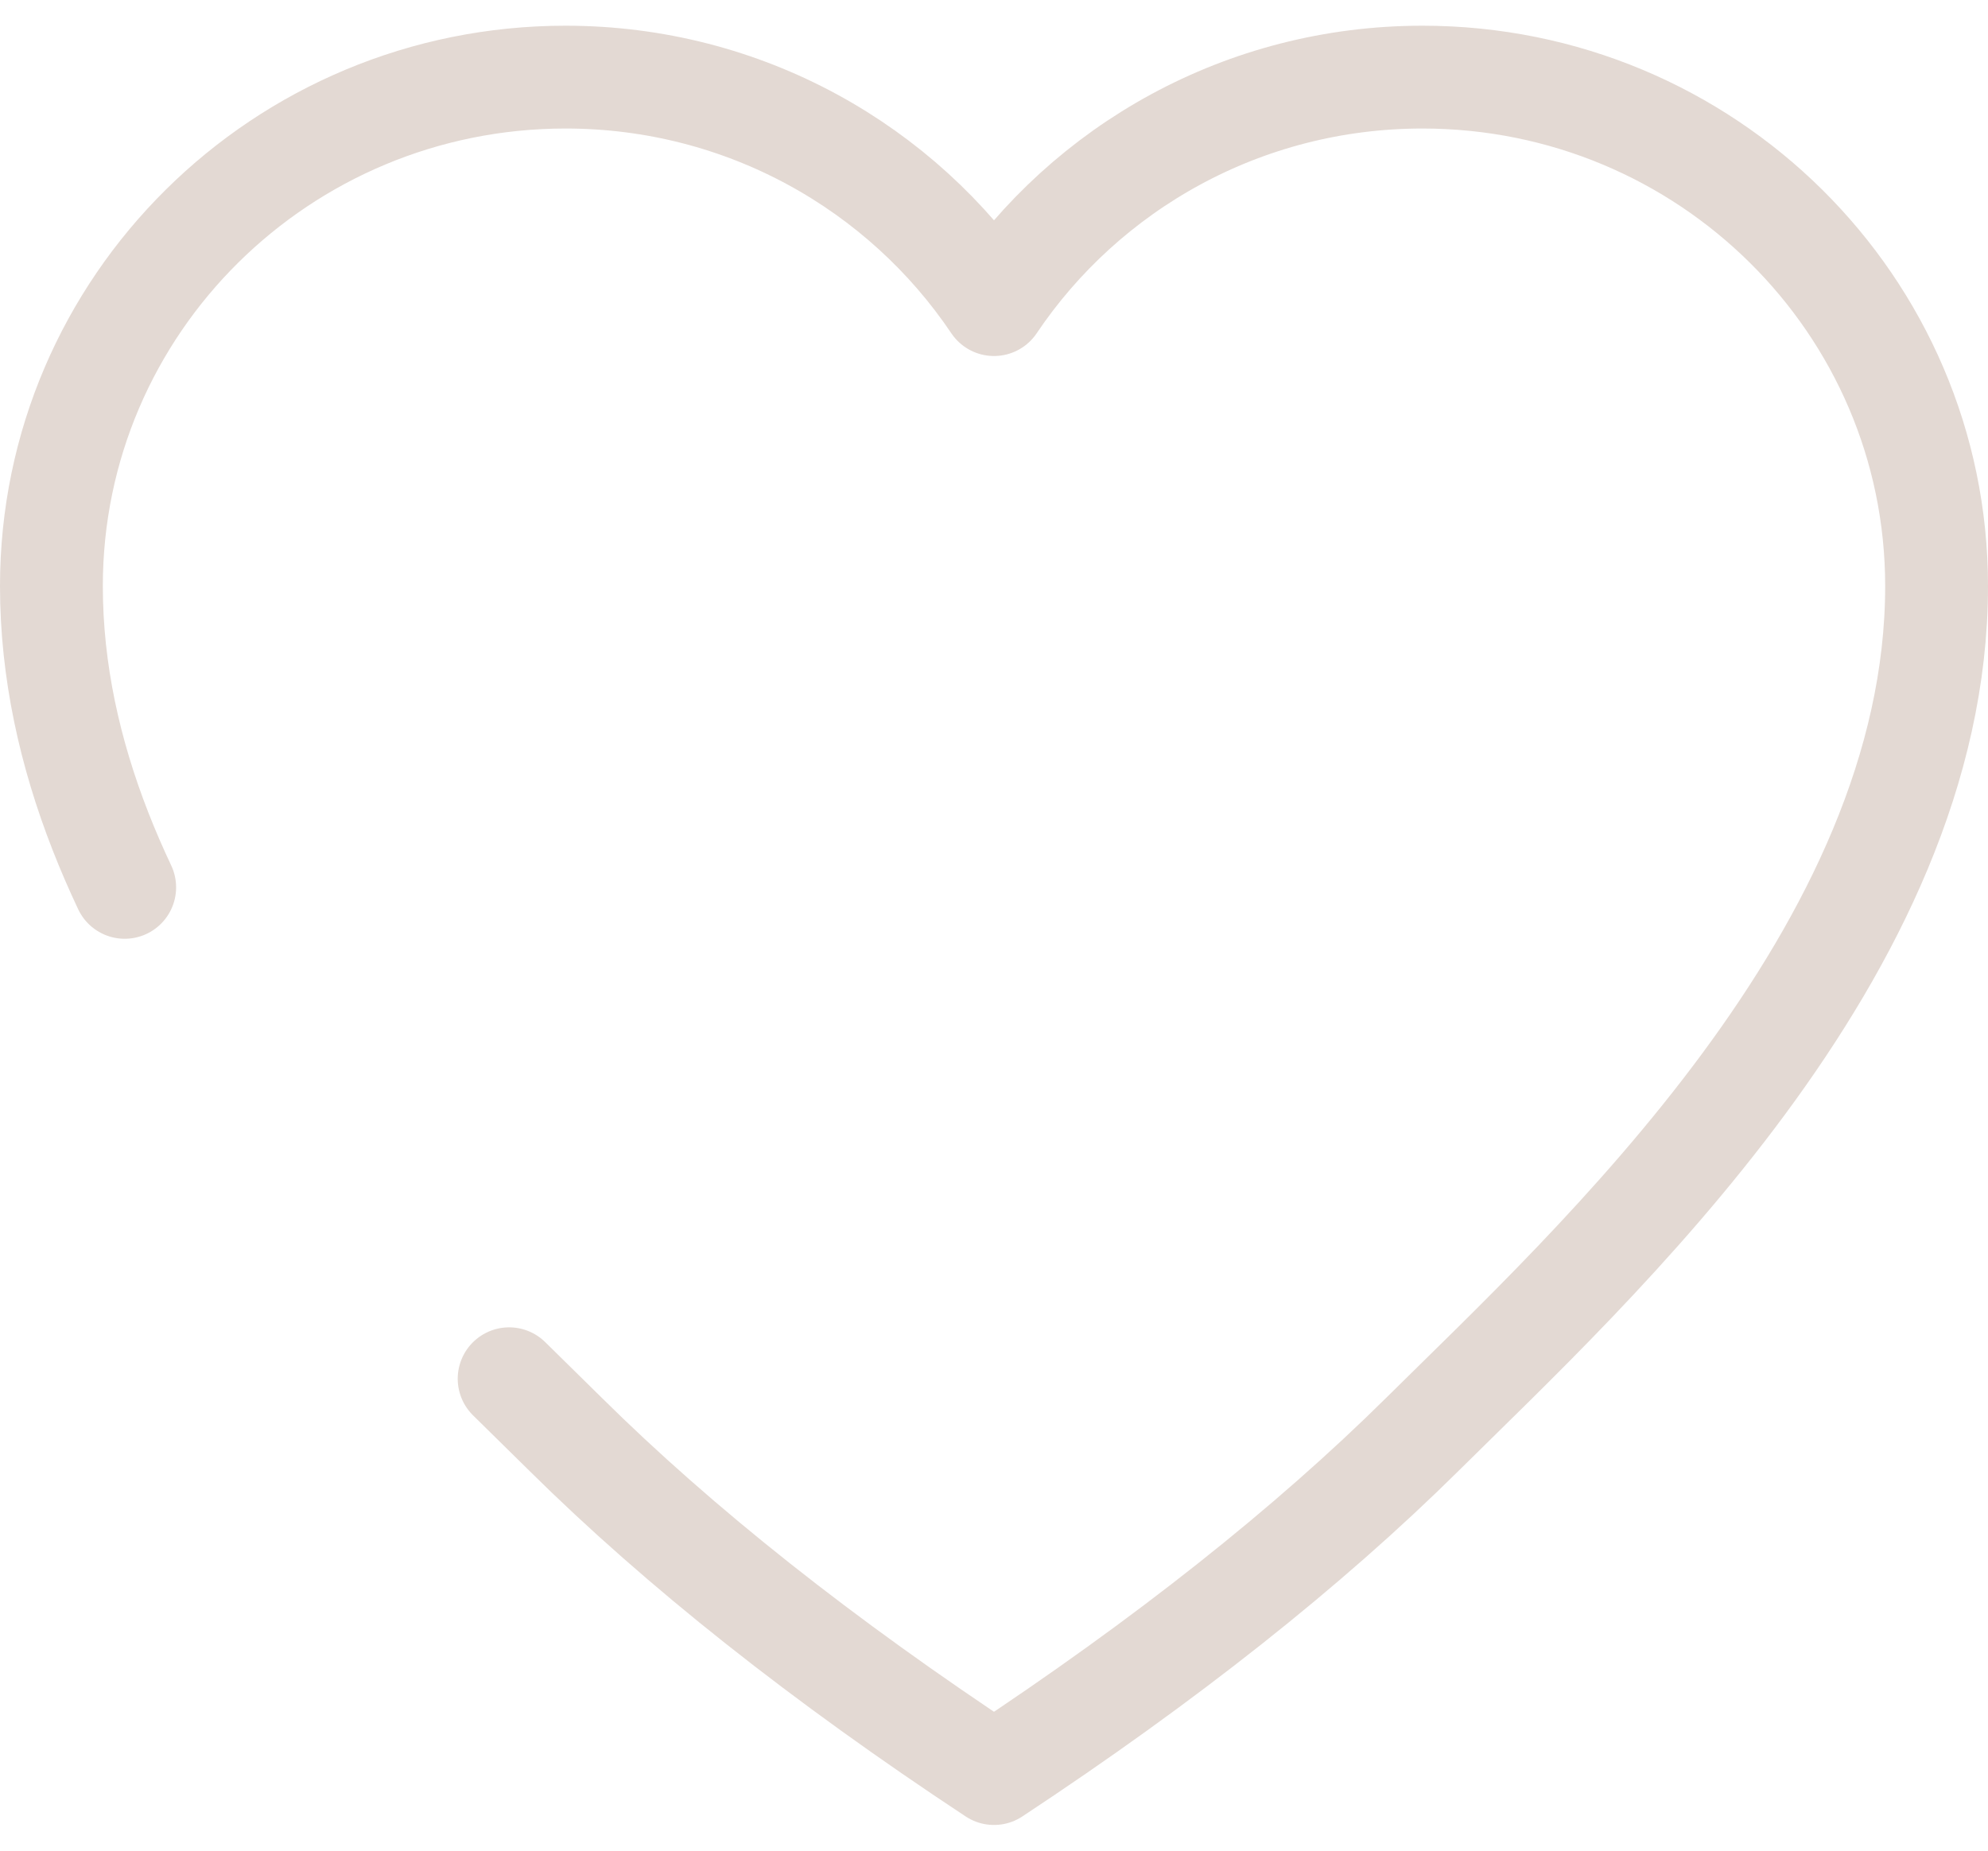 <?xml version="1.0" encoding="UTF-8"?> <svg xmlns="http://www.w3.org/2000/svg" width="29" height="27" viewBox="0 0 29 27" fill="none"> <path d="M1.819 12.946C1.692 12.677 1.574 12.405 1.466 12.129C1.02 10.989 0.75 9.79 0.75 8.55C0.75 4.449 4.108 1.125 8.25 1.125C10.859 1.125 13.156 2.444 14.5 4.444C15.844 2.444 18.141 1.125 20.75 1.125C24.892 1.125 28.25 4.449 28.25 8.55C28.25 13.888 23.25 18.45 20.75 20.925C19.083 22.575 17 24.225 14.5 25.875C12 24.225 9.917 22.575 8.25 20.925C7.998 20.676 7.721 20.405 7.427 20.115" stroke="#E3D9D3" stroke-width="1.5" stroke-linecap="round" stroke-linejoin="round"></path> </svg> 